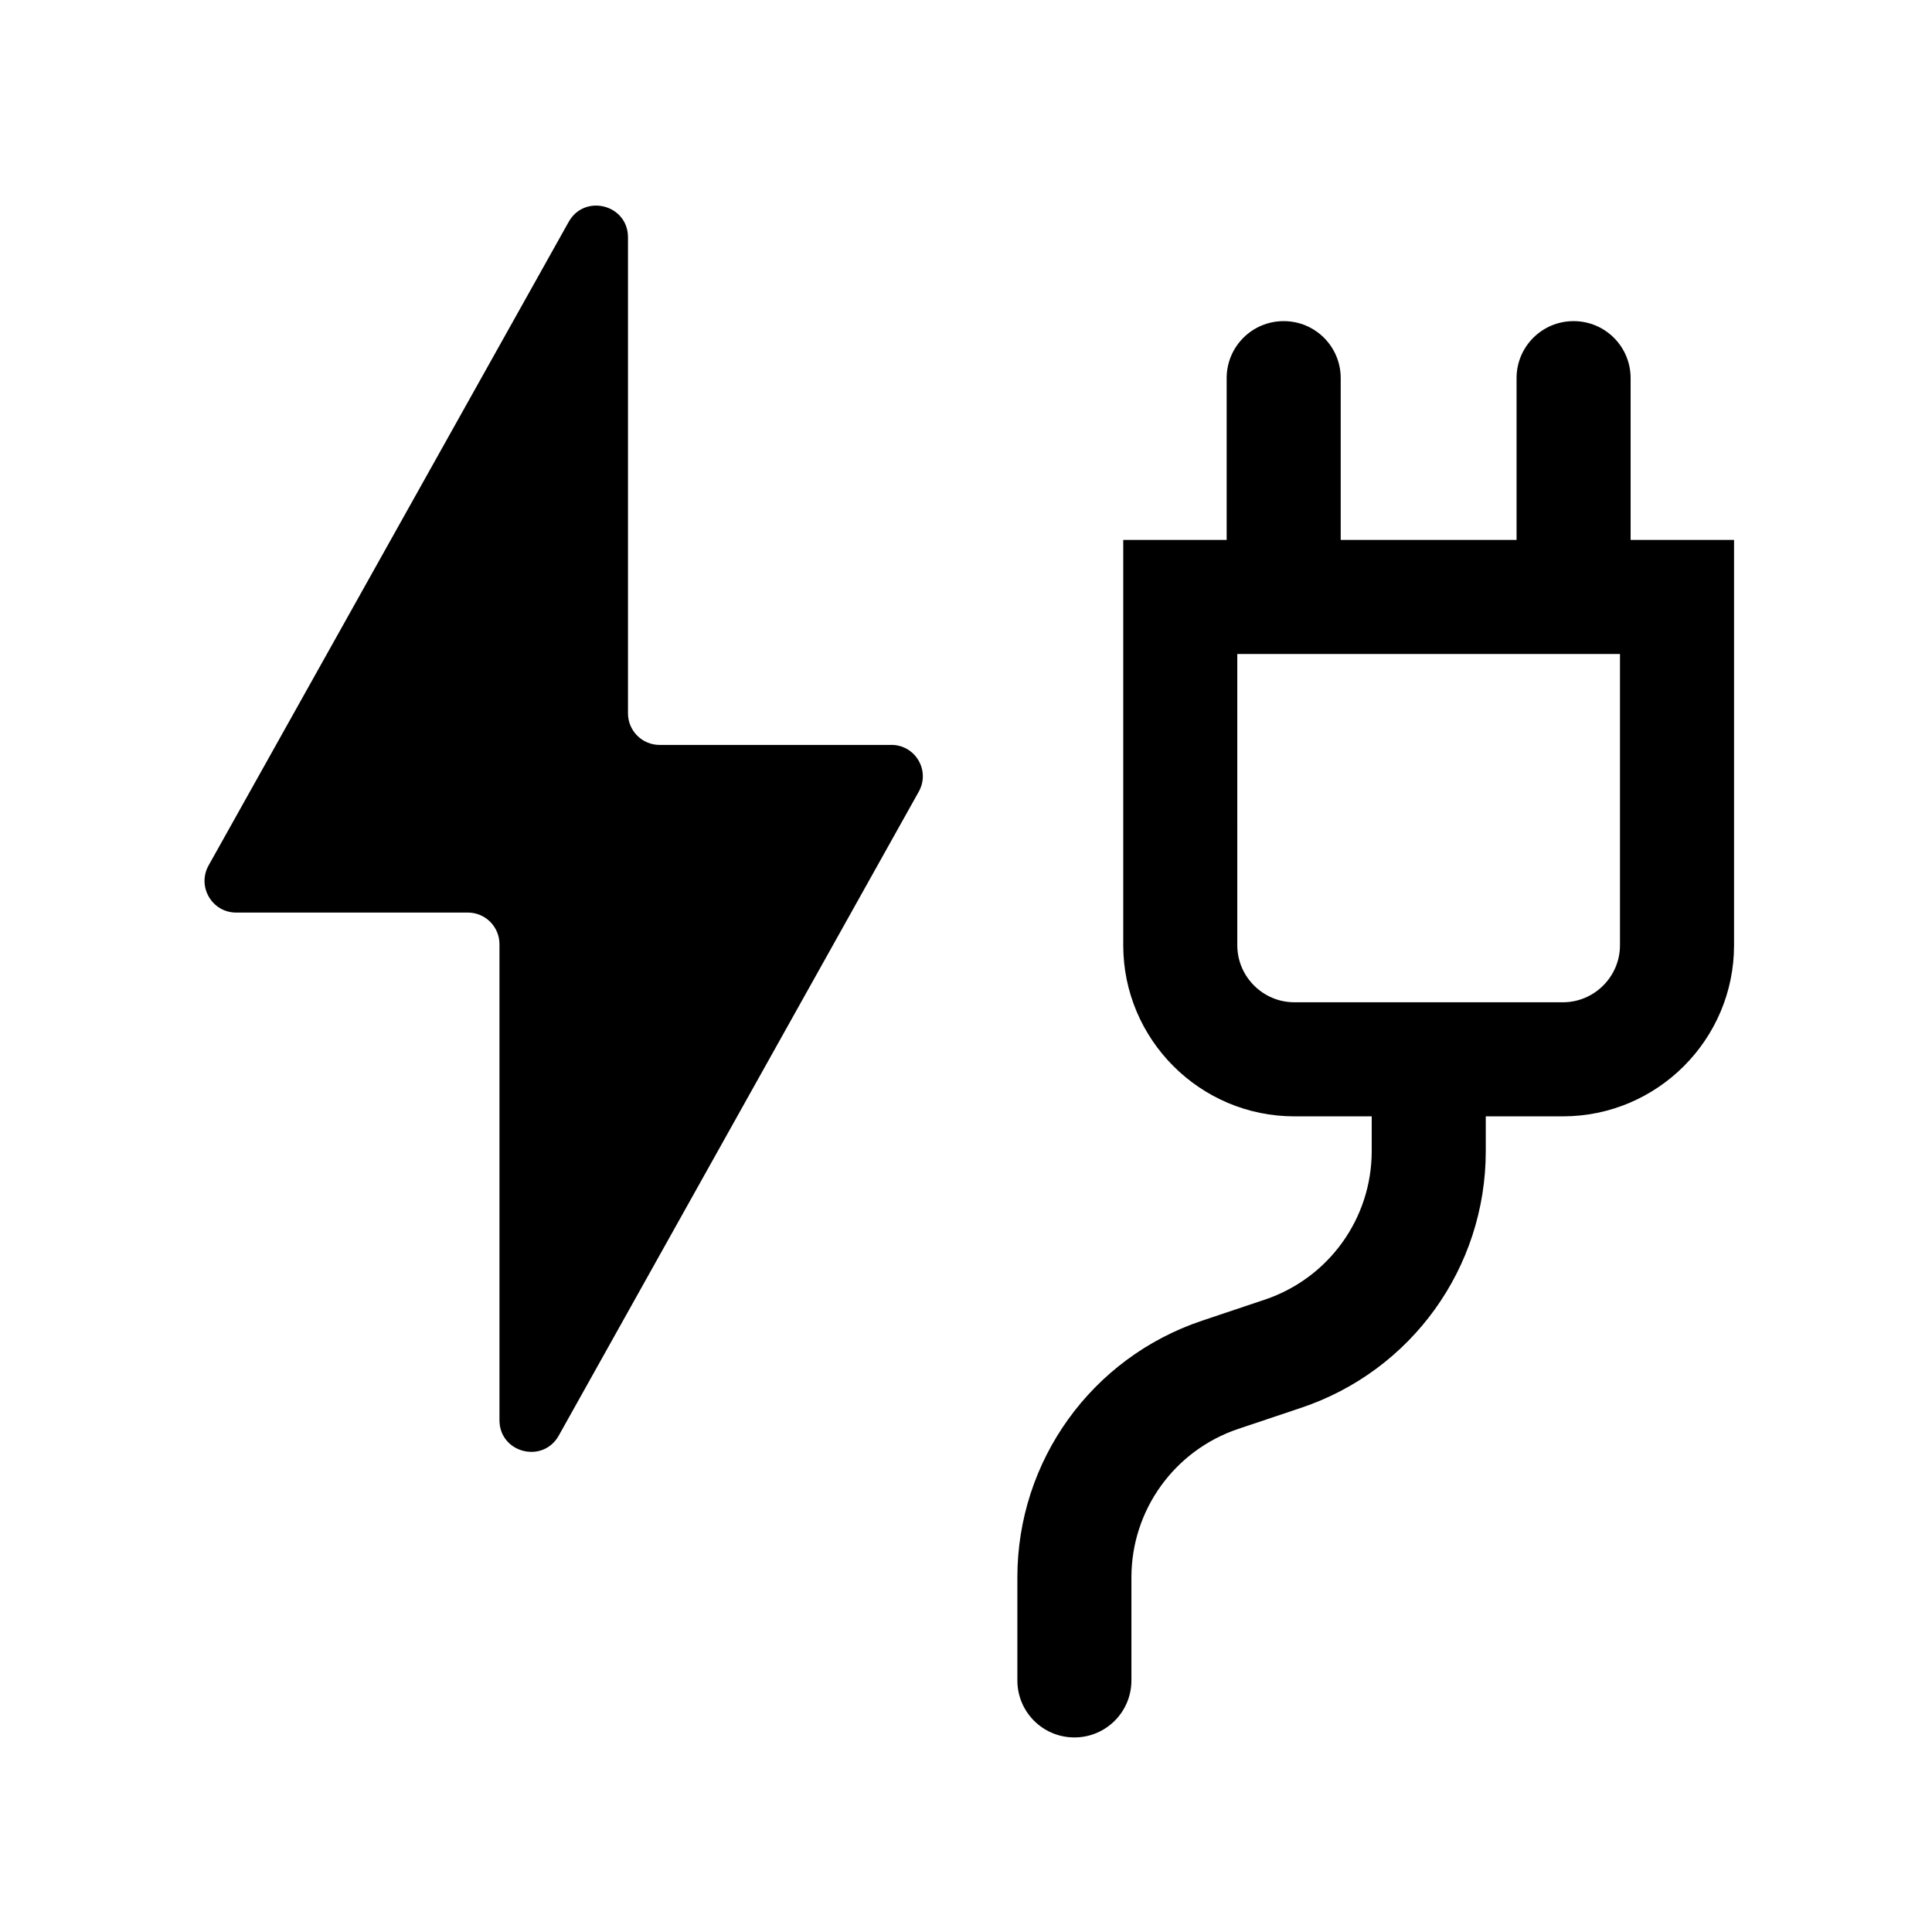 <?xml version="1.0" encoding="UTF-8"?>
<!-- Uploaded to: SVG Repo, www.svgrepo.com, Generator: SVG Repo Mixer Tools -->
<svg fill="#000000" width="800px" height="800px" version="1.1" viewBox="144 144 512 512" xmlns="http://www.w3.org/2000/svg">
 <g>
  <path d="m576.13 287.09v-42.875c0-8.363-6.75-15.113-15.113-15.113s-15.113 6.75-15.113 15.113v42.875h-46.602v-42.875c0-8.363-6.75-15.113-15.113-15.113s-15.113 6.75-15.113 15.113v42.875h-27.406v107.41c0 24.988 20.355 45.344 45.344 45.344h20.504v9.219c0 17.836-11.387 33.656-28.312 39.348l-16.676 5.594c-29.27 9.824-48.918 37.129-48.918 68.016v27.305c0 8.363 6.75 15.113 15.113 15.113 8.363 0 15.113-6.75 15.113-15.113v-27.305c0-17.836 11.387-33.656 28.312-39.348l16.676-5.594c29.27-9.824 48.918-37.129 48.918-68.016v-9.219h20.453c24.988 0 45.344-20.355 45.344-45.344v-107.41zm-2.82 107.41c0 8.312-6.801 15.113-15.113 15.113h-71.188c-8.312 0-15.113-6.801-15.113-15.113l-0.004-77.184h101.42z"/>
  <path d="m380.2 341.41h-61.414c-4.637 0-8.363-3.777-8.363-8.363v-126.16c0-8.664-11.488-11.637-15.719-4.082l-95.422 170.54c-3.125 5.594 0.906 12.496 7.305 12.496h61.414c4.637 0 8.363 3.777 8.363 8.363v126.15c0 8.664 11.488 11.637 15.719 4.082l95.371-170.59c3.176-5.594-0.855-12.445-7.254-12.445z"/>
 </g>
</svg>